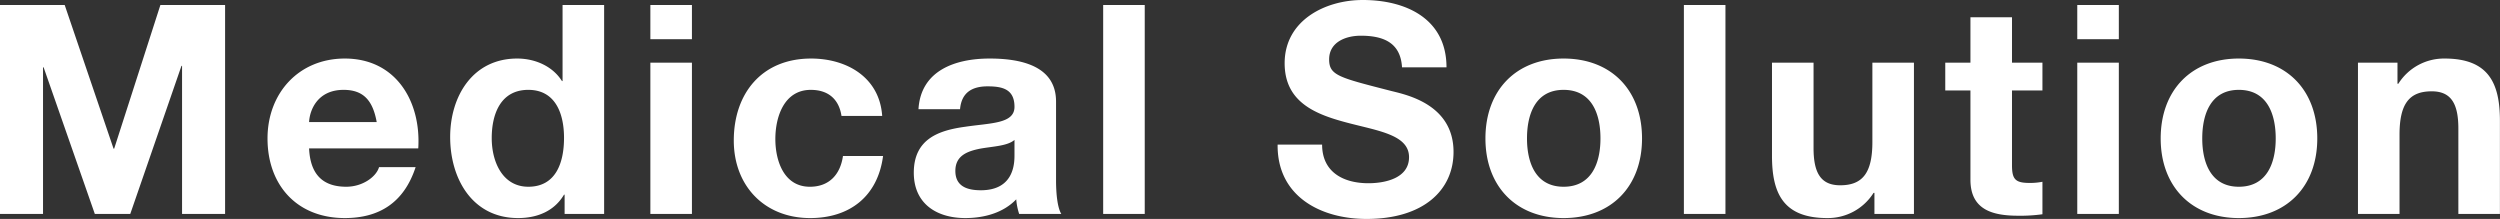 <svg height="59.842" viewBox="0 0 683.3 59.842" width="683.3" xmlns="http://www.w3.org/2000/svg"><rect x="0" y="0" width="683.3" height="59.842" fill="#333333" stroke="none"/><path d="m5.52 57h11.76v-40.08h.16l14 40.08h9.68l14-40.48h.16v40.48h11.76v-57.12h-17.68l-12.64 39.28h-.16l-13.36-39.28h-17.68zm114.32-17.92c.8-12.72-6-24.56-20.08-24.56-12.56 0-21.12 9.44-21.12 21.84 0 12.8 8.08 21.76 21.12 21.76 9.36 0 16.16-4.16 19.36-13.92h-10c-.72 2.56-4.4 5.36-8.96 5.36-6.32 0-9.84-3.28-10.16-10.48zm-29.84-7.2c.16-3.2 2.24-8.8 9.44-8.8 5.52 0 8 3.04 9.04 8.8zm69.84 25.12h10.8v-57.12h-11.36v20.8h-.16c-2.56-4.08-7.36-6.16-12.24-6.16-12.16 0-18.32 10.32-18.32 21.44 0 11.44 6.08 22.16 18.56 22.16 5.28 0 9.92-1.92 12.56-6.4h.16zm-.16-20.8c0 6.8-2.24 13.36-9.76 13.36-7.04 0-10-6.8-10-13.28 0-6.8 2.56-13.2 10-13.2 7.36 0 9.76 6.4 9.76 13.12zm23.6 20.8h11.36v-41.36h-11.36zm11.36-57.12h-11.36v9.36h11.36zm52 30.32c-.72-10.56-9.68-15.68-19.44-15.68-13.44 0-21.12 9.52-21.12 22.4 0 12.4 8.4 21.2 20.88 21.2 10.88 0 18.48-6 19.92-16.96h-10.96c-.72 5.04-3.76 8.4-9.04 8.4-7.12 0-9.44-7.12-9.44-13.04 0-6.08 2.4-13.44 9.68-13.44 4.72 0 7.68 2.48 8.4 7.12zm36.16 10.8c0 2.48-.32 9.52-9.2 9.52-3.68 0-6.96-1.04-6.96-5.28 0-4.16 3.2-5.36 6.72-6.08 3.52-.64 7.52-.72 9.44-2.4zm-14.88-12.64c.4-4.48 3.2-6.24 7.52-6.24 4 0 7.36.72 7.36 5.6 0 4.64-6.48 4.4-13.44 5.44-7.04.96-14.08 3.2-14.08 12.56 0 8.48 6.24 12.4 14.08 12.4 5.04 0 10.32-1.36 13.92-5.12a16.9 16.9 0 0 0 .8 4h11.52c-1.04-1.68-1.44-5.44-1.44-9.2v-21.52c0-9.92-9.92-11.76-18.16-11.76-9.28 0-18.8 3.2-19.44 13.84zm39.12 28.64h11.36v-57.12h-11.36zm47.68-18.96c-.16 14.08 11.68 20.32 24.32 20.32 15.52 0 23.76-7.84 23.76-18.32 0-12.96-12.8-15.6-16.96-16.64-14.32-3.68-17.04-4.24-17.04-8.64 0-4.8 4.64-6.48 8.64-6.48 6 0 10.88 1.76 11.28 8.64h12.16c0-13.2-10.96-18.4-22.88-18.4-10.32 0-21.36 5.6-21.36 17.28 0 10.72 8.56 14 17.04 16.24 8.4 2.24 16.96 3.28 16.96 9.44 0 5.84-6.72 7.12-11.12 7.12-6.72 0-12.64-2.96-12.64-10.56zm56.8-1.68c0 13.12 8.4 21.76 21.36 21.76 13.04 0 21.44-8.64 21.44-21.76 0-13.2-8.4-21.84-21.44-21.84-12.96 0-21.36 8.64-21.36 21.84zm11.36 0c0-6.64 2.32-13.28 10-13.28 7.76 0 10.08 6.64 10.08 13.28 0 6.56-2.32 13.2-10.08 13.2-7.68 0-10-6.64-10-13.2zm42.88 20.64h11.36v-57.12h-11.36zm62.88-41.36h-11.36v21.68c0 8.4-2.64 11.84-8.8 11.84-5.28 0-7.28-3.36-7.28-10.16v-23.36h-11.36v25.44c0 10.24 3.04 17.04 15.12 17.04a14.752 14.752 0 0 0 12.64-6.88h.24v5.76h10.8zm26.8-12.4h-11.36v12.4h-6.88v7.6h6.88v24.4c0 8.24 6.08 9.84 13.04 9.84a43.566 43.566 0 0 0 6.64-.4v-8.88a17.467 17.467 0 0 1 -3.52.32c-3.84 0-4.8-.96-4.8-4.8v-20.48h8.32v-7.6h-8.32zm17.84 53.76h11.36v-41.36h-11.36zm11.36-57.12h-11.36v9.36h11.36zm11.44 36.48c0 13.12 8.4 21.76 21.36 21.76 13.04 0 21.44-8.64 21.44-21.76 0-13.2-8.4-21.84-21.44-21.84-12.96 0-21.36 8.64-21.36 21.84zm11.36 0c0-6.64 2.32-13.28 10-13.28 7.76 0 10.08 6.64 10.08 13.28 0 6.56-2.32 13.2-10.08 13.2-7.68 0-10-6.64-10-13.2zm42.56 20.64h11.36v-21.68c0-8.4 2.64-11.84 8.8-11.84 5.28 0 7.28 3.36 7.28 10.16v23.36h11.36v-25.44c0-10.24-3.04-17.04-15.12-17.04a14.752 14.752 0 0 0 -12.64 6.88h-.24v-5.76h-10.8z" fill="#fff" transform="translate(-5.521 1.48)"/></svg>